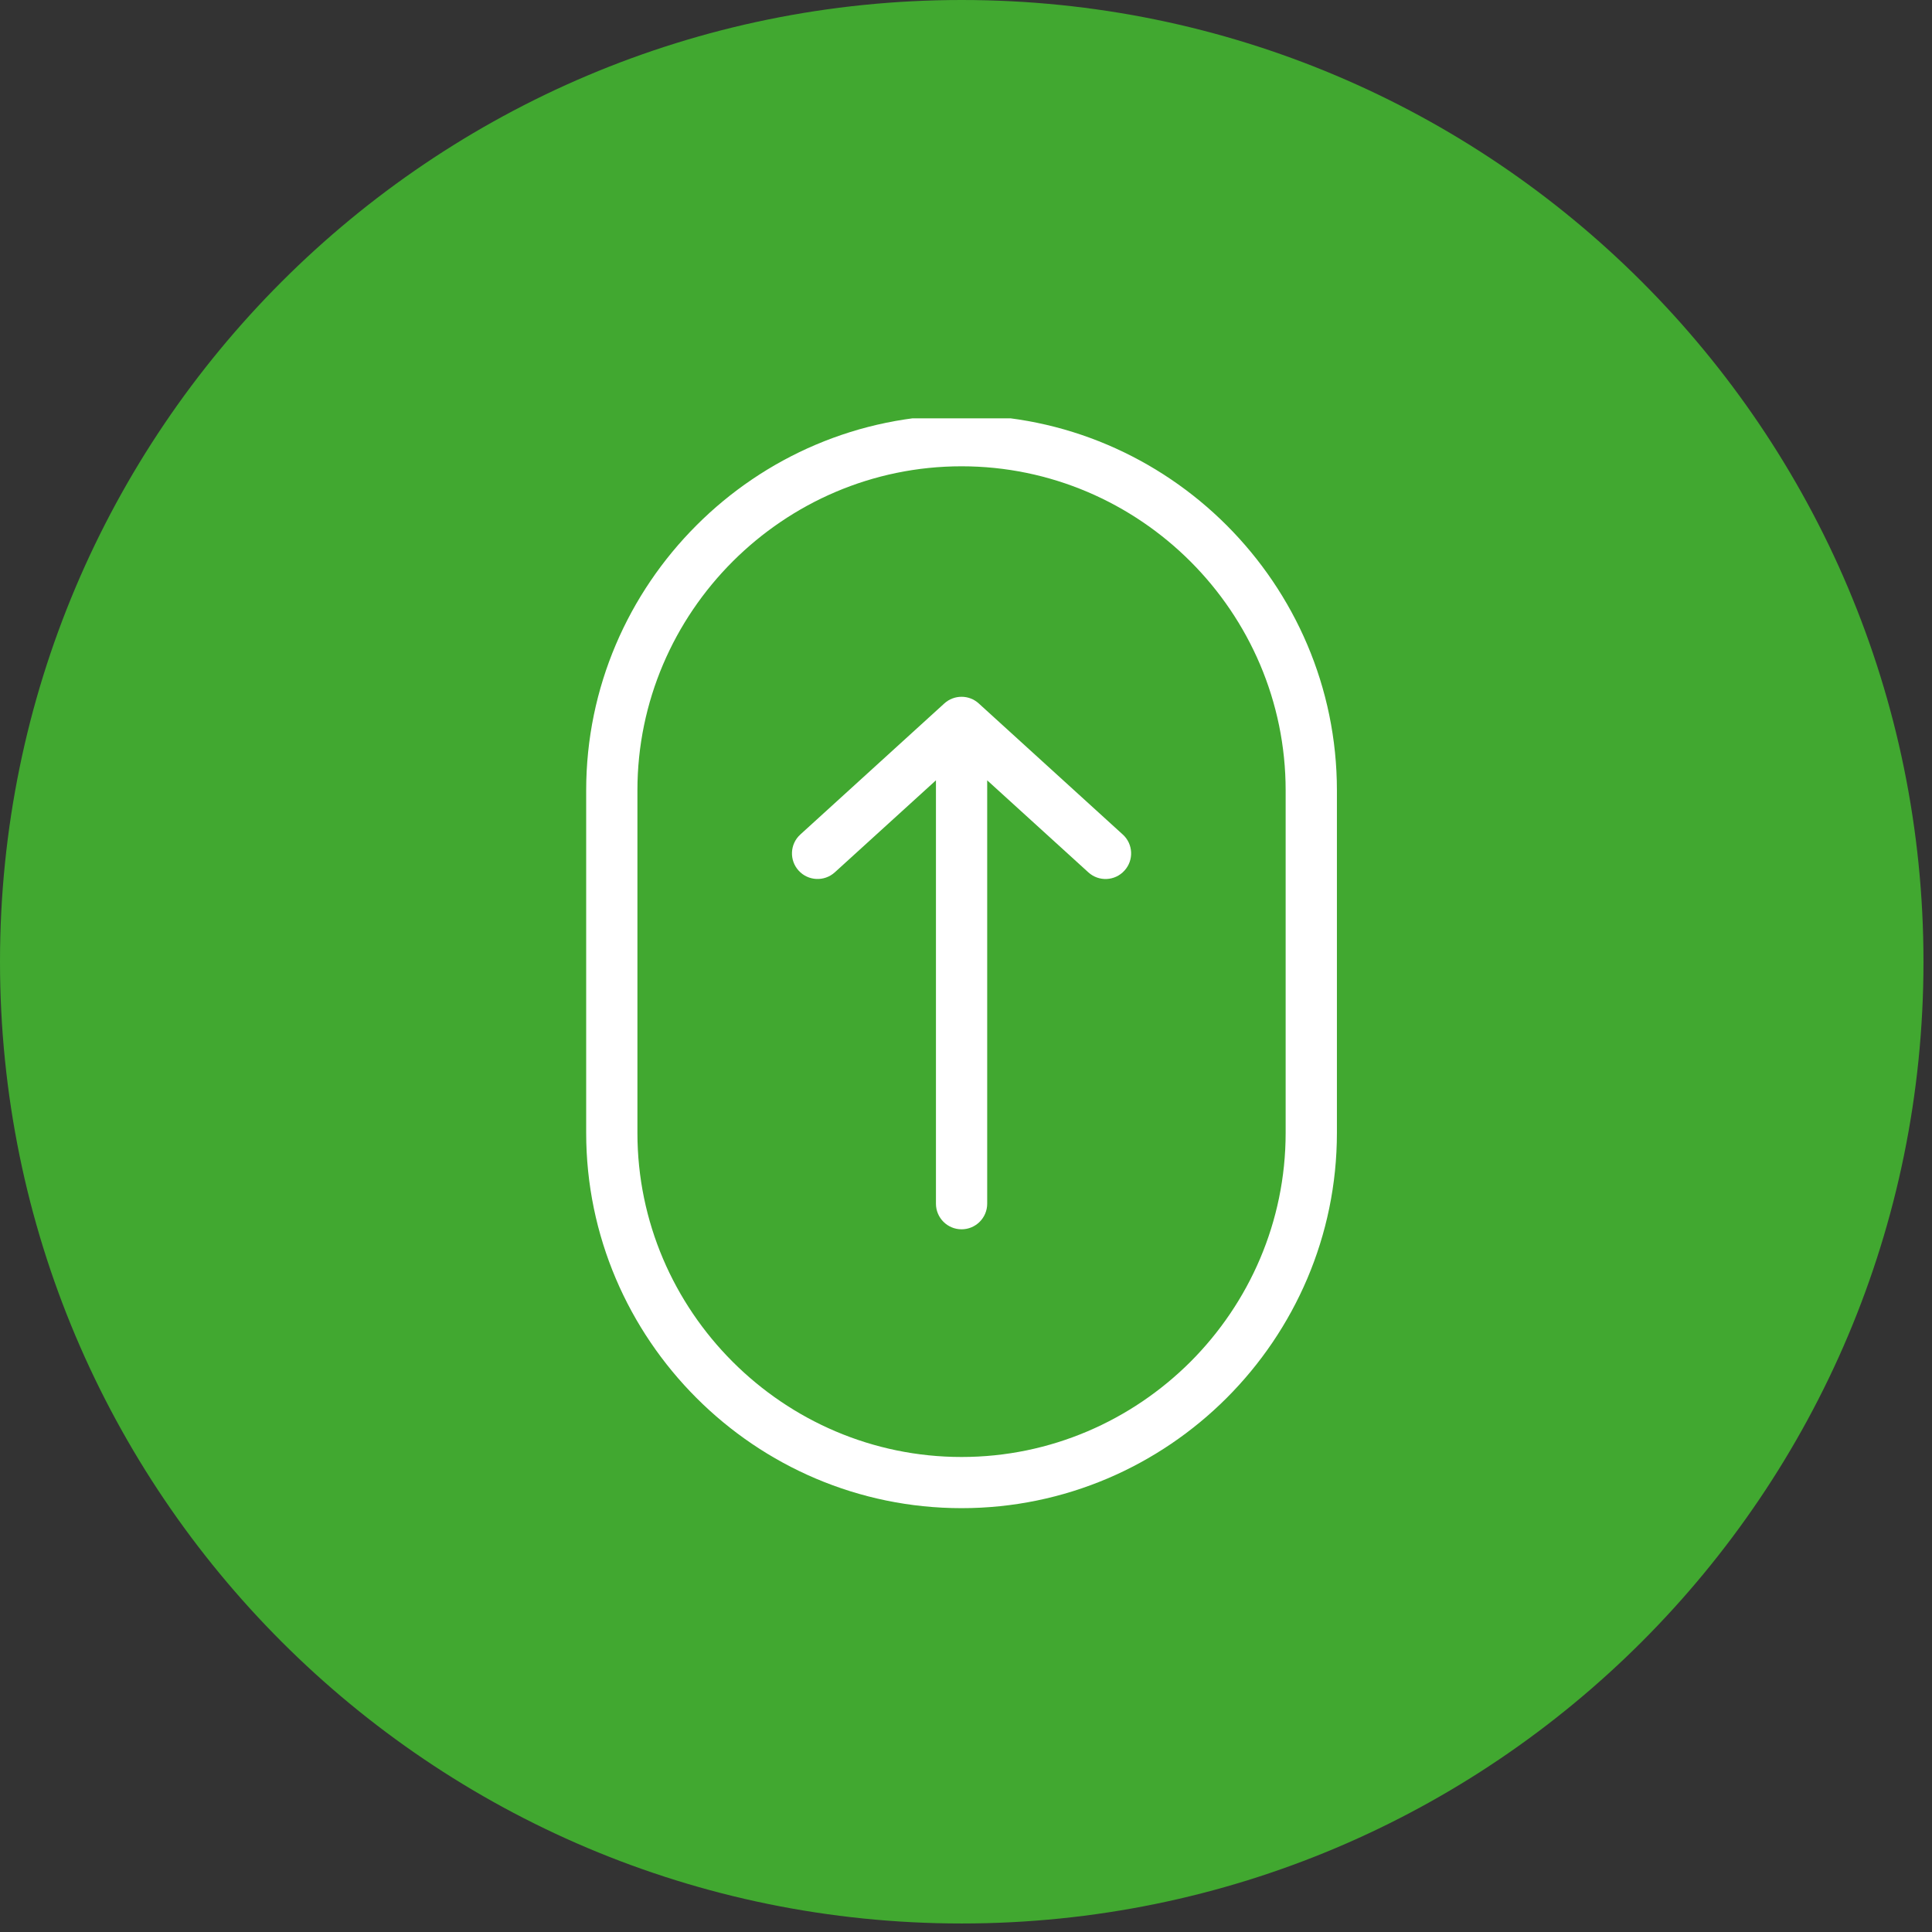 <svg xmlns="http://www.w3.org/2000/svg" xmlns:xlink="http://www.w3.org/1999/xlink" width="150" zoomAndPan="magnify" viewBox="0 0 112.5 112.5" height="150" preserveAspectRatio="xMidYMid meet" version="1.0"><rect x="0" y="0" width="112.5" height="112.5" fill="#333333" stroke="none"/><defs><clipPath id="3799ac0e48"><path d="M 0 0 L 112.004 0 L 112.004 112.004 L 0 112.004 Z M 0 0 " clip-rule="nonzero"/></clipPath><clipPath id="85ecab455c"><path d="M 56 0 C 25.074 0 0 25.074 0 56 C 0 86.93 25.074 112.004 56 112.004 C 86.93 112.004 112.004 86.93 112.004 56 C 112.004 25.074 86.93 0 56 0 Z M 56 0 " clip-rule="nonzero"/></clipPath><clipPath id="950c1245ce"><path d="M 0 0 L 112.004 0 L 112.004 112.004 L 0 112.004 Z M 0 0 " clip-rule="nonzero"/></clipPath><clipPath id="d1fe69bbc4"><path d="M 56 0 C 25.074 0 0 25.074 0 56 C 0 86.93 25.074 112.004 56 112.004 C 86.93 112.004 112.004 86.93 112.004 56 C 112.004 25.074 86.93 0 56 0 Z M 56 0 " clip-rule="nonzero"/></clipPath><clipPath id="14b85d2ad8"><rect x="0" width="113" y="0" height="113"/></clipPath><clipPath id="1efa5a96a5"><path d="M 34 24.359 L 77.953 24.359 L 77.953 87.828 L 34 87.828 Z M 34 24.359 " clip-rule="nonzero"/></clipPath></defs><g clip-path="url(#3799ac0e48)"><g clip-path="url(#85ecab455c)"><g transform="matrix(1, 0, 0, 1, 0, -0)"><g clip-path="url(#14b85d2ad8)"><g clip-path="url(#950c1245ce)"><g clip-path="url(#d1fe69bbc4)"><path fill="#41a830" d="M 0 0 L 112.004 0 L 112.004 112.004 L 0 112.004 Z M 0 0 " fill-opacity="1" fill-rule="nonzero"/></g></g></g></g></g></g><g clip-path="url(#1efa5a96a5)"><path fill="#ffffff" d="M 55.992 87.82 C 49.977 87.82 44.512 85.363 40.555 81.402 C 36.594 77.441 34.133 71.977 34.133 65.969 L 34.133 46.023 C 34.133 40.012 36.594 34.551 40.555 30.59 C 44.512 26.629 49.977 24.172 55.992 24.172 C 62.004 24.172 67.469 26.629 71.43 30.59 C 75.387 34.551 77.848 40.012 77.848 46.023 L 77.848 65.969 C 77.848 71.977 75.387 77.441 71.43 81.402 C 67.469 85.363 62.004 87.82 55.992 87.82 Z M 57.484 45.438 L 57.484 70.09 C 57.484 70.914 56.816 71.582 55.992 71.582 C 55.168 71.582 54.5 70.914 54.5 70.09 L 54.5 45.438 L 48.609 50.797 C 48 51.348 47.059 51.305 46.504 50.695 C 45.953 50.09 45.992 49.148 46.602 48.594 L 54.988 40.961 C 55.551 40.449 56.422 40.441 56.992 40.961 L 65.379 48.594 C 65.988 49.145 66.031 50.09 65.477 50.695 C 64.926 51.305 63.984 51.352 63.375 50.797 Z M 42.664 79.297 C 46.082 82.715 50.801 84.84 55.992 84.84 C 61.18 84.84 65.895 82.715 69.32 79.297 C 72.738 75.875 74.863 71.156 74.863 65.969 L 74.863 46.023 C 74.863 40.836 72.742 36.117 69.32 32.695 C 65.898 29.277 61.18 27.152 55.992 27.152 C 50.801 27.152 46.086 29.277 42.664 32.695 C 39.242 36.117 37.117 40.836 37.117 46.023 L 37.117 65.969 C 37.117 71.156 39.238 75.871 42.664 79.297 Z M 42.664 79.297 " fill-opacity="1" fill-rule="nonzero"/></g></svg>